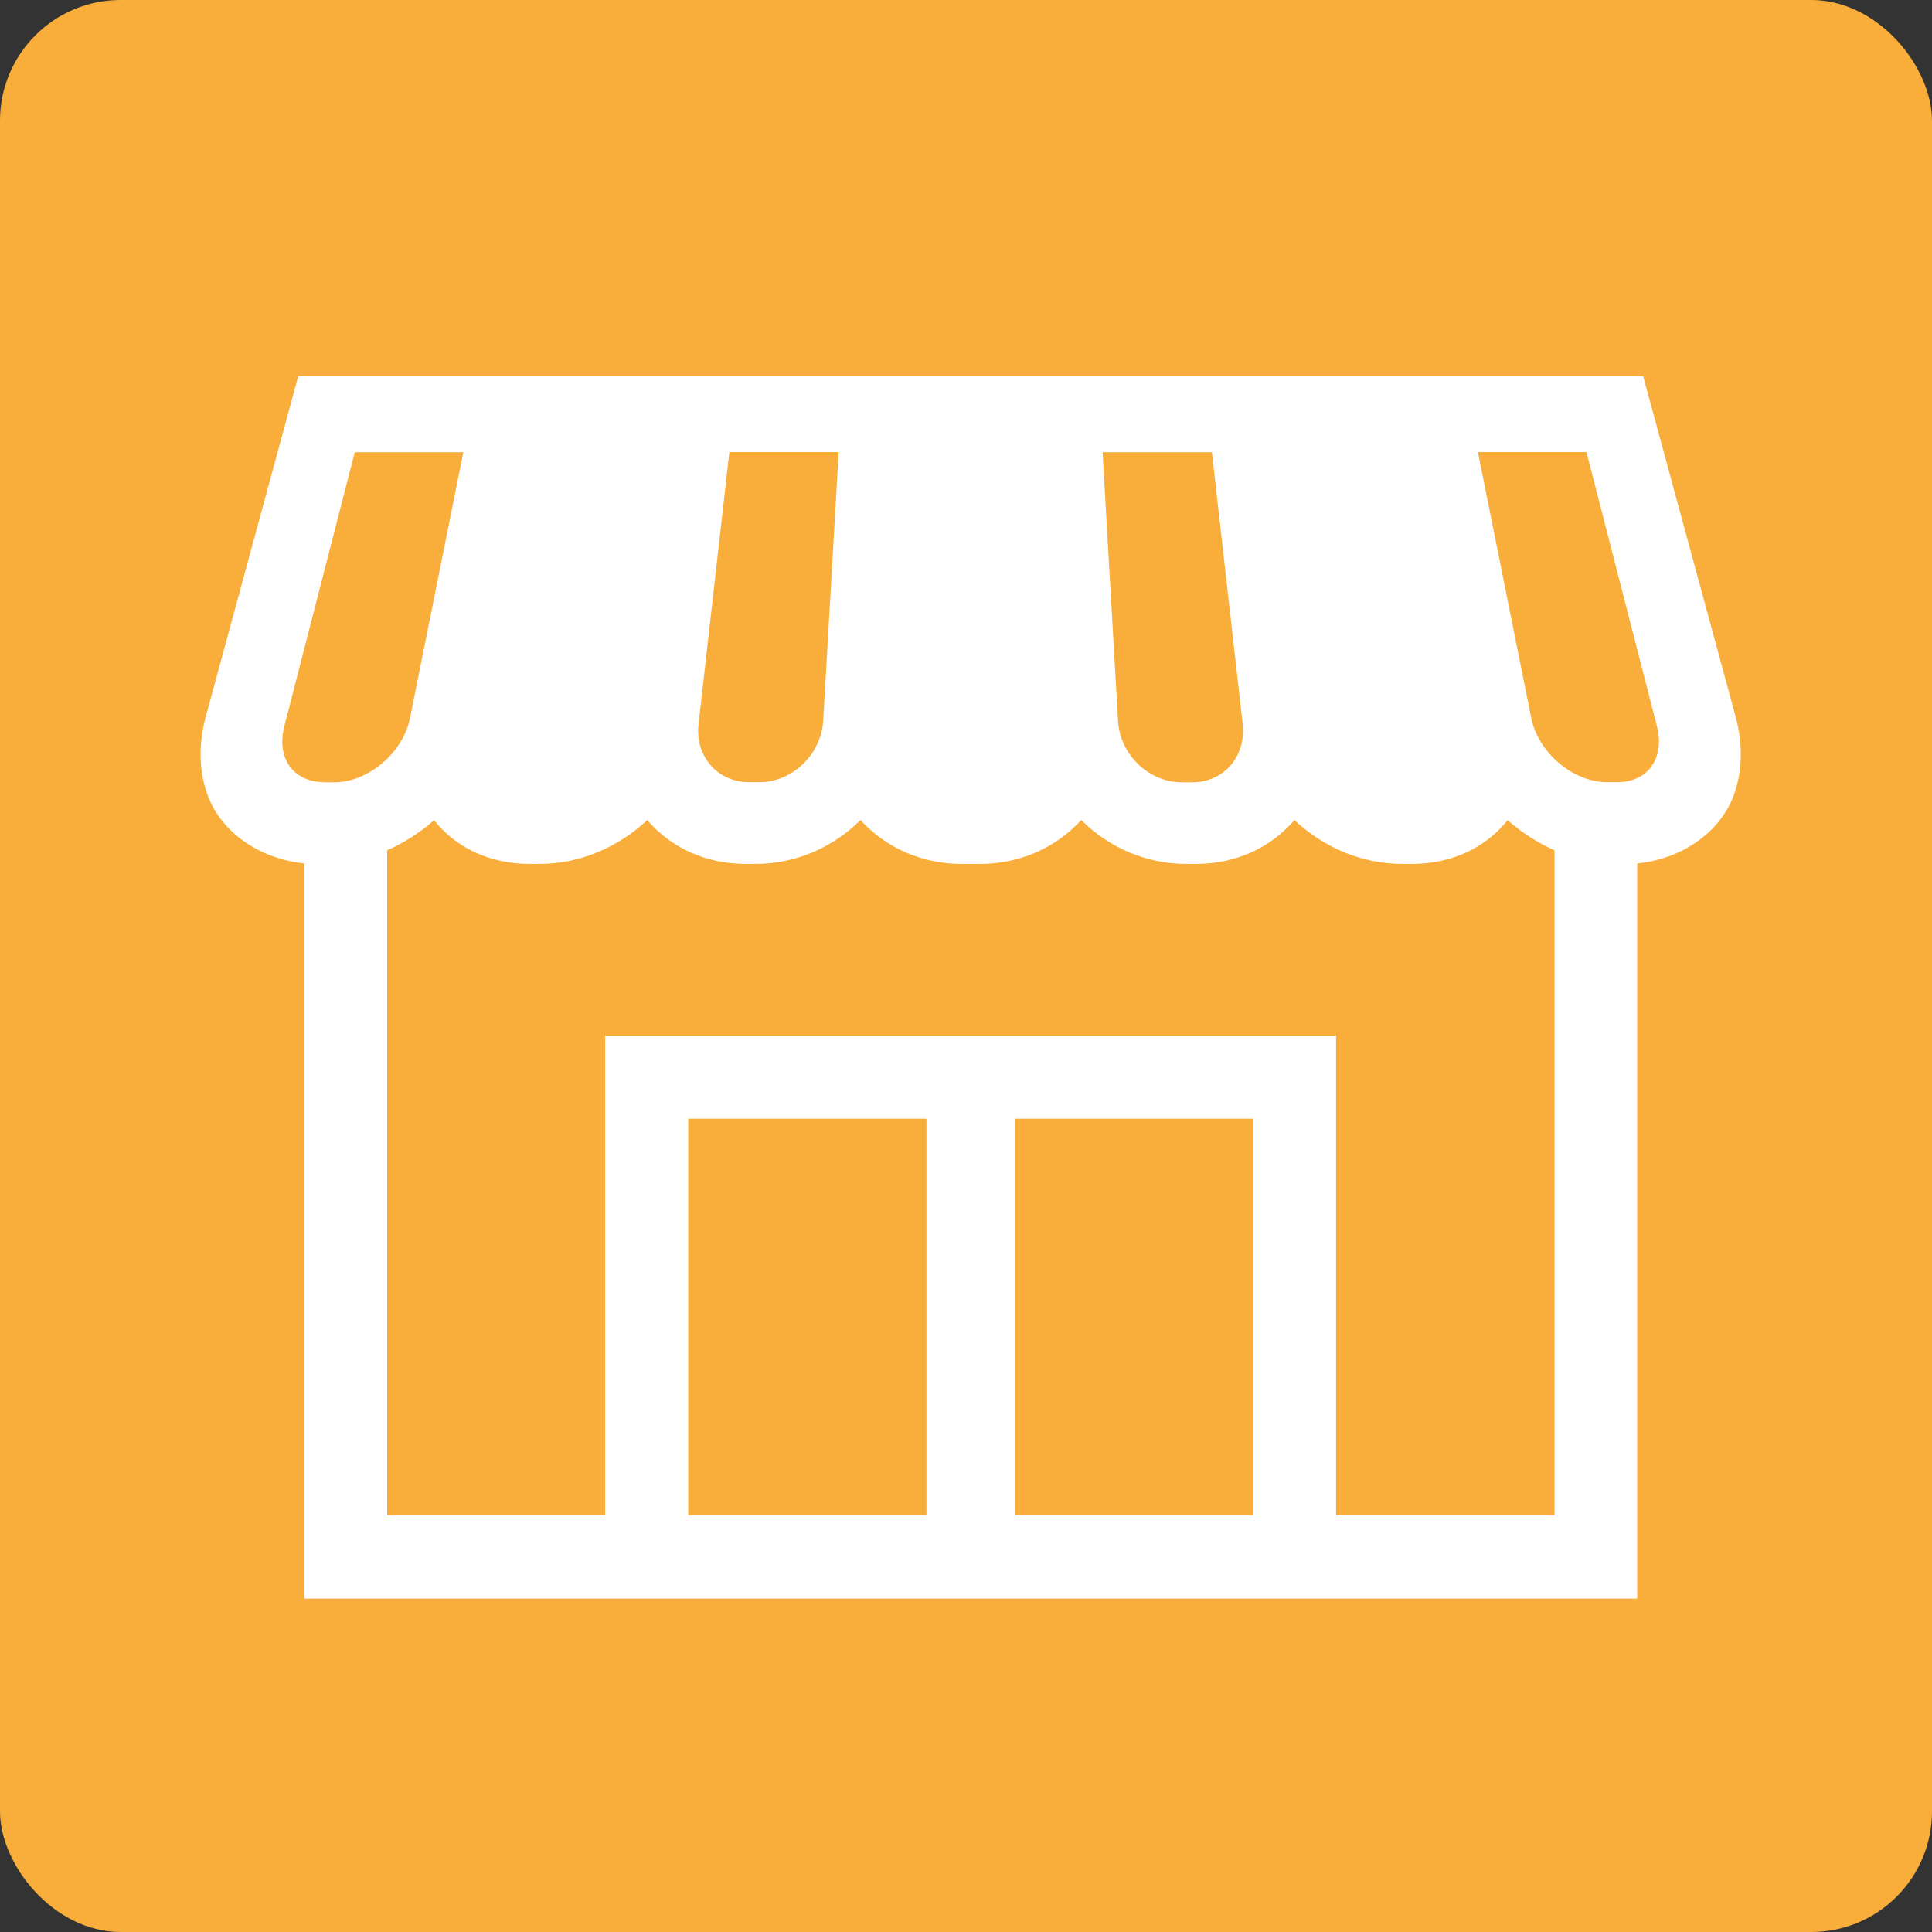 <?xml version="1.0" encoding="UTF-8"?>
<svg id="_レイヤー_2" data-name="レイヤー 2" xmlns="http://www.w3.org/2000/svg" viewBox="0 0 127.6 127.6">
  <rect x="0" y="0" width="127.6" height="127.6" fill="#333333" stroke="none"/>
  <defs>
    <style>
      .cls-1 {
        fill: #f9ae3b;
      }

      .cls-1, .cls-2 {
        stroke-width: 0px;
      }

      .cls-2 {
        fill: #fff;
      }
    </style>
  </defs>
  <g id="_レイヤー_3" data-name="レイヤー 3">
    <g>
      <rect class="cls-1" width="127.6" height="127.6" rx="7.97" ry="7.97"/>
      <path class="cls-2" d="m114.63,47.33l-6.11-22.49H19.7l-6.11,22.49c-.51,1.89-.45,3.73.18,5.34.99,2.46,3.53,4.07,6.32,4.36v48.55h88.04v-48.55c2.8-.28,5.33-1.9,6.32-4.36.63-1.61.69-3.45.18-5.34Zm-34.59-17.47l2.03,17.93c.12,1.07-.17,2.06-.82,2.79-.63.7-1.52,1.09-2.52,1.09h-.66c-2.21,0-4.11-1.83-4.23-4.08l-1.02-17.72h7.22Zm-33.9,17.93l2.03-17.93h7.22l-1.02,17.72c-.13,2.25-2.03,4.08-4.23,4.08h-.66c-1,0-1.9-.39-2.52-1.09-.65-.73-.95-1.72-.82-2.79Zm-24.73,3.87c-.94,0-1.73-.35-2.22-.97-.54-.69-.68-1.66-.41-2.73l4.65-18.09h7.17l-3.52,17.55c-.46,2.3-2.76,4.25-5.01,4.25h-.66Zm39.78,48.43h-15.74v-26.2h15.74v26.2Zm21.57,0h-15.74v-26.2h15.74v26.2Zm19.88,0h-14.4v-31.69h-48.27v31.69h-14.4v-43.93c1.11-.49,2.17-1.17,3.1-1.99,1.45,1.84,3.71,2.89,6.31,2.89h.67c2.59,0,5.14-1.06,7.1-2.9,1.56,1.84,3.89,2.9,6.49,2.9h.67c2.59,0,5.08-1.06,6.92-2.9,1.68,1.84,4.07,2.9,6.67,2.9h1.24c2.6,0,4.99-1.06,6.67-2.9,1.84,1.84,4.33,2.9,6.92,2.9h.67c2.6,0,4.92-1.06,6.49-2.9,1.95,1.84,4.51,2.9,7.1,2.9h.67c2.6,0,4.85-1.06,6.31-2.89.93.82,1.99,1.5,3.1,1.99v43.93Zm6.38-49.4c-.49.63-1.27.97-2.22.97h-.66c-2.25,0-4.55-1.95-5.01-4.25l-3.52-17.55h7.17l4.65,18.09c.27,1.07.13,2.04-.41,2.73Z"/>
    </g>
  </g>
</svg>